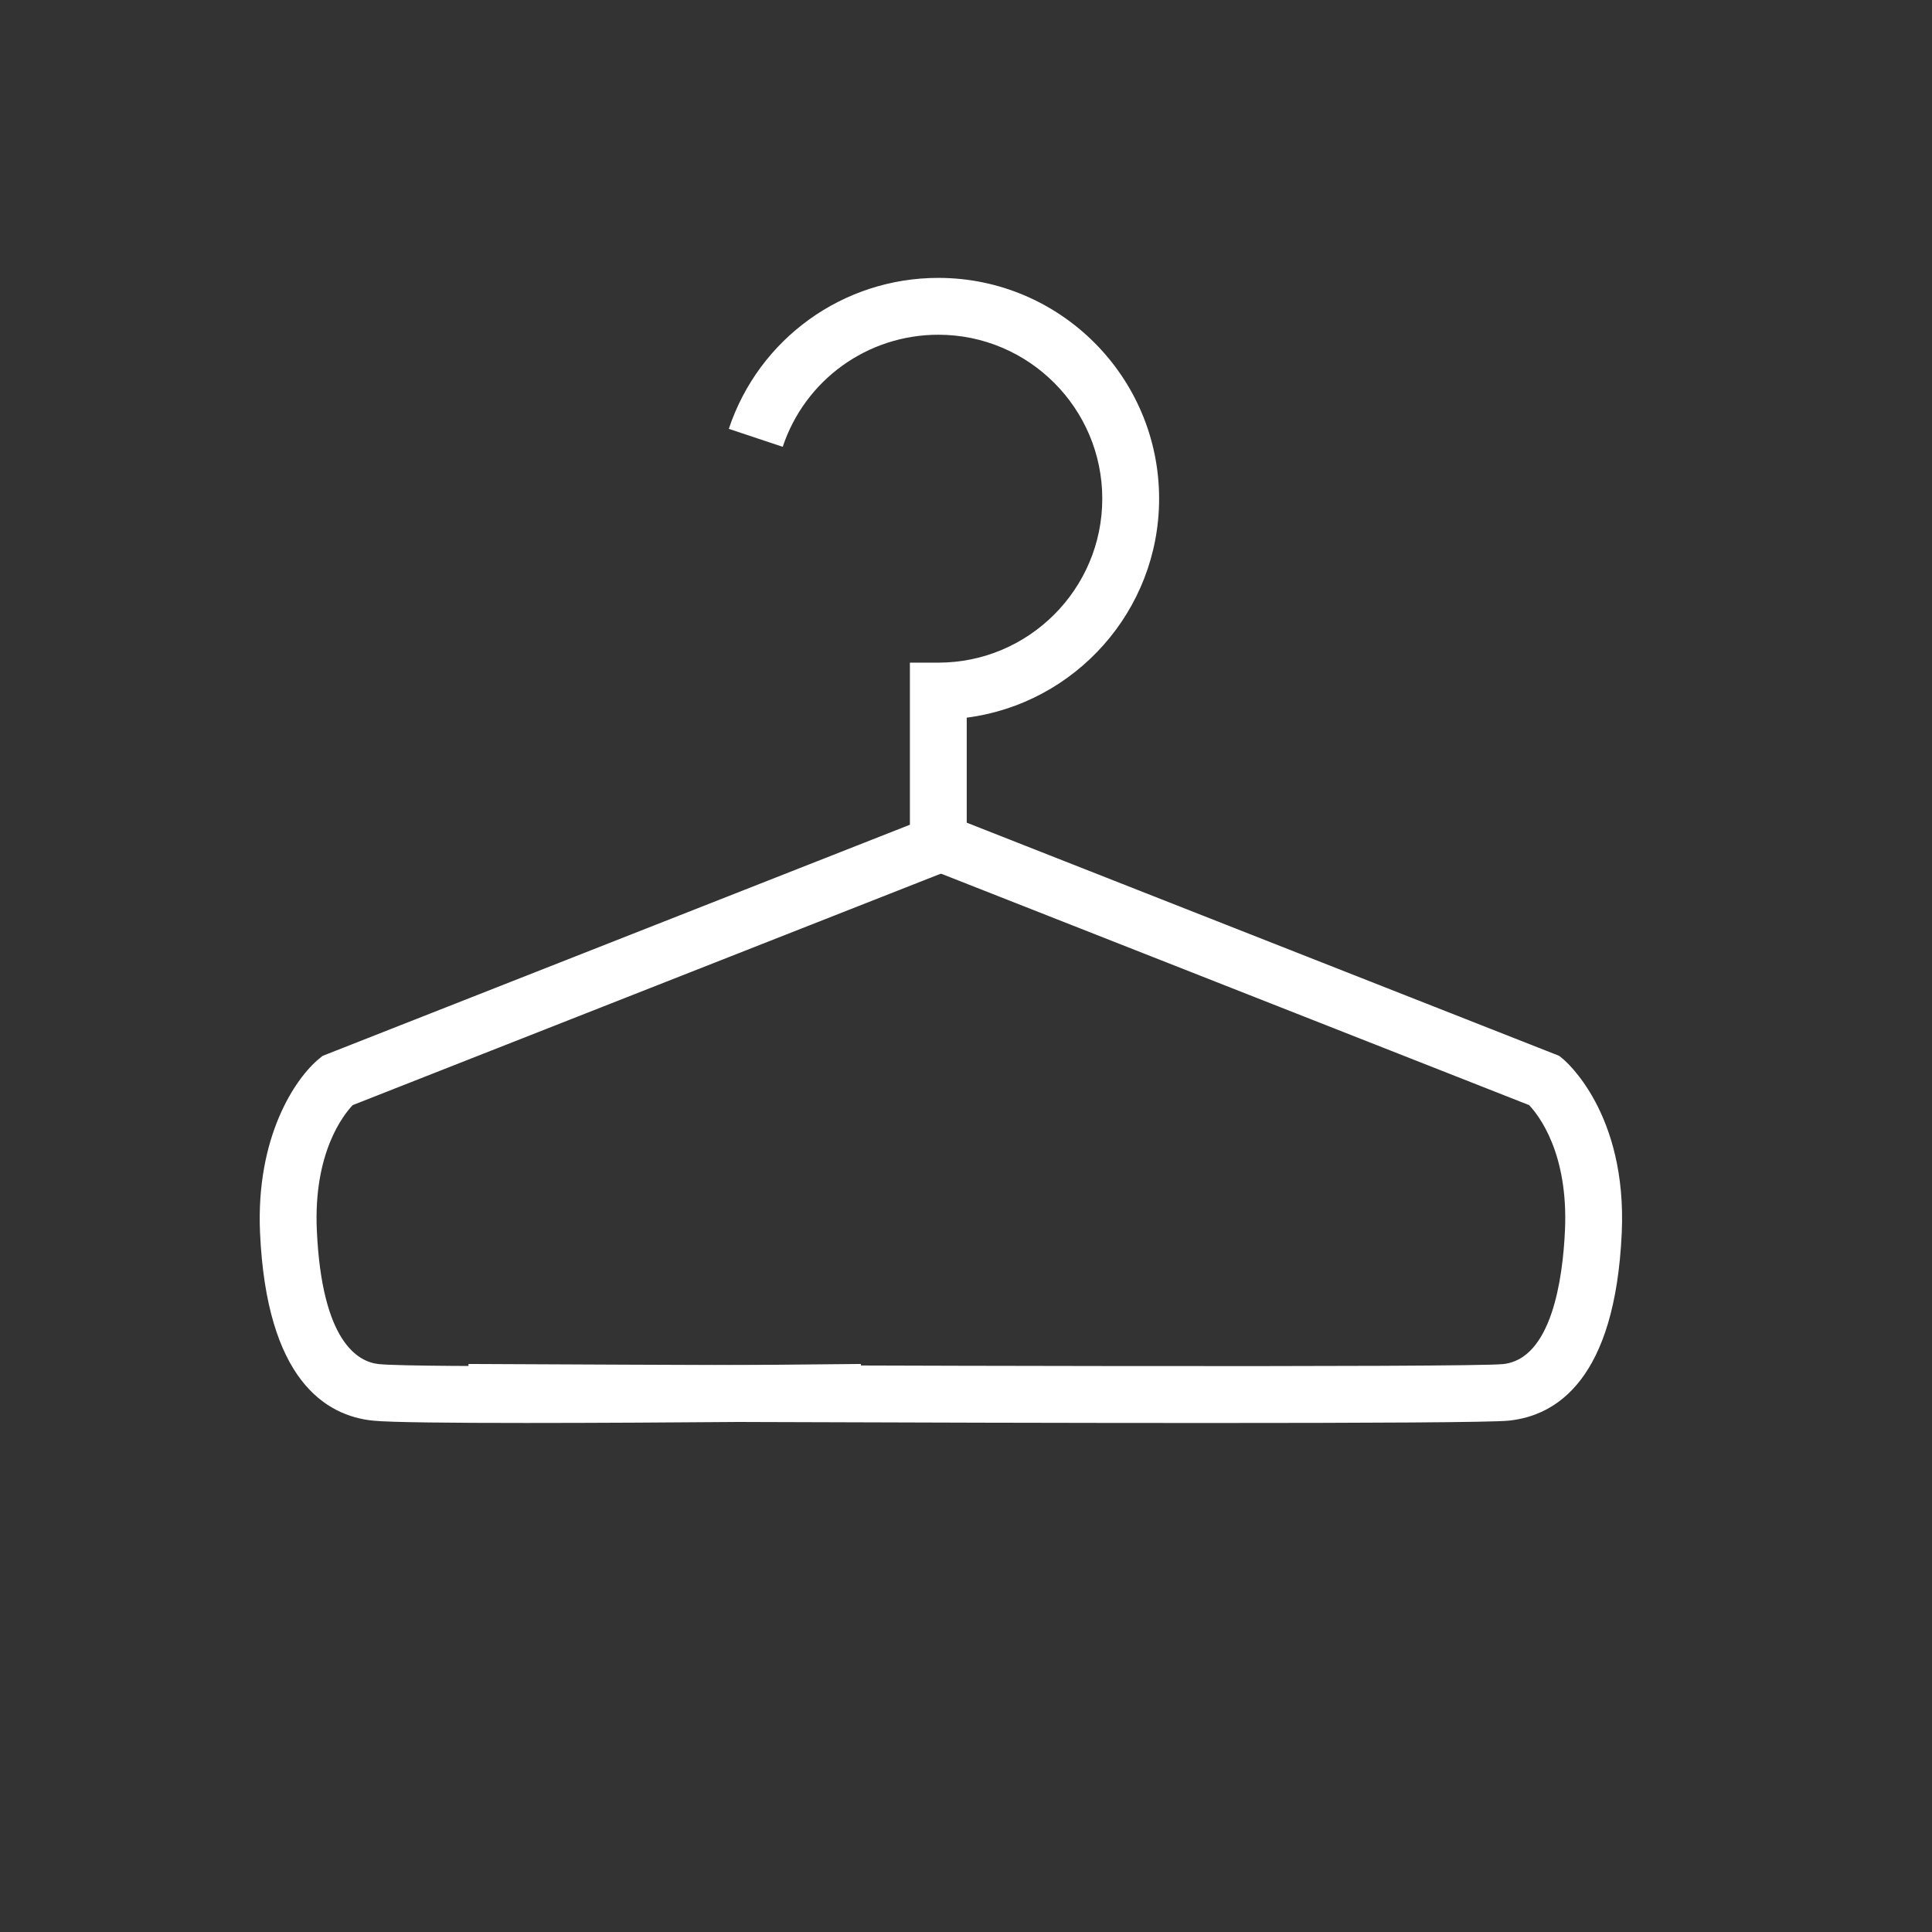 <?xml version="1.0" encoding="iso-8859-1"?>
<!-- Generator: Adobe Illustrator 23.0.1, SVG Export Plug-In . SVG Version: 6.00 Build 0)  -->
<svg version="1.1" id="Ebene_1" xmlns="http://www.w3.org/2000/svg" xmlns:xlink="http://www.w3.org/1999/xlink" x="0px" y="0px"
	 viewBox="0 0 141.732 141.732" style="enable-background:new 0 0 141.732 141.732;" xml:space="preserve">
<rect x="0" y="0" width="141.732" height="141.732" fill="#333333" stroke="none"/>
<g>
	<g>
		<path style="fill:#FFFFFF;" d="M88.593,104.391c-20.833,0-49.472-0.137-54.246-0.16l0.02-4.17
			c29.111,0.143,73.342,0.264,75.884,0.01c3.592-0.359,4.396-6.301,4.556-9.81c0.258-5.68-1.939-8.46-2.632-9.19L66.75,63.193
			V48.612h2.085c6.632,0,12.028-5.396,12.028-12.028s-5.396-12.028-12.028-12.028c-5.188,0-9.776,3.304-11.414,8.223l-3.956-1.318
			c2.207-6.624,8.384-11.075,15.37-11.075c8.932,0,16.198,7.266,16.198,16.198c0,8.225-6.162,15.038-14.113,16.064v7.704
			l43.464,17.106l0.253,0.207c0.194,0.158,4.735,3.98,4.335,12.784c-0.488,10.744-4.787,13.419-8.307,13.771
			C109.385,104.349,100.199,104.391,88.593,104.391z"/>
	</g>
</g>
<g>
	<g>
		<path style="fill:#FFFFFF;" d="M38.621,104.389c-5.441,0-9.974-0.042-11.238-0.168c-3.52-0.352-7.819-3.027-8.306-13.77
			c-0.32-7.03,2.575-11.344,4.335-12.784l0.253-0.207l44.786-17.626l1.527,3.881L25.875,81.071c-0.693,0.73-2.89,3.51-2.632,9.19
			c0.371,8.177,3.014,9.656,4.556,9.81c2.837,0.284,26.486,0.089,35.36-0.01l0.046,4.17
			C62.348,104.24,48.875,104.389,38.621,104.389z"/>
	</g>
</g>
</svg>
